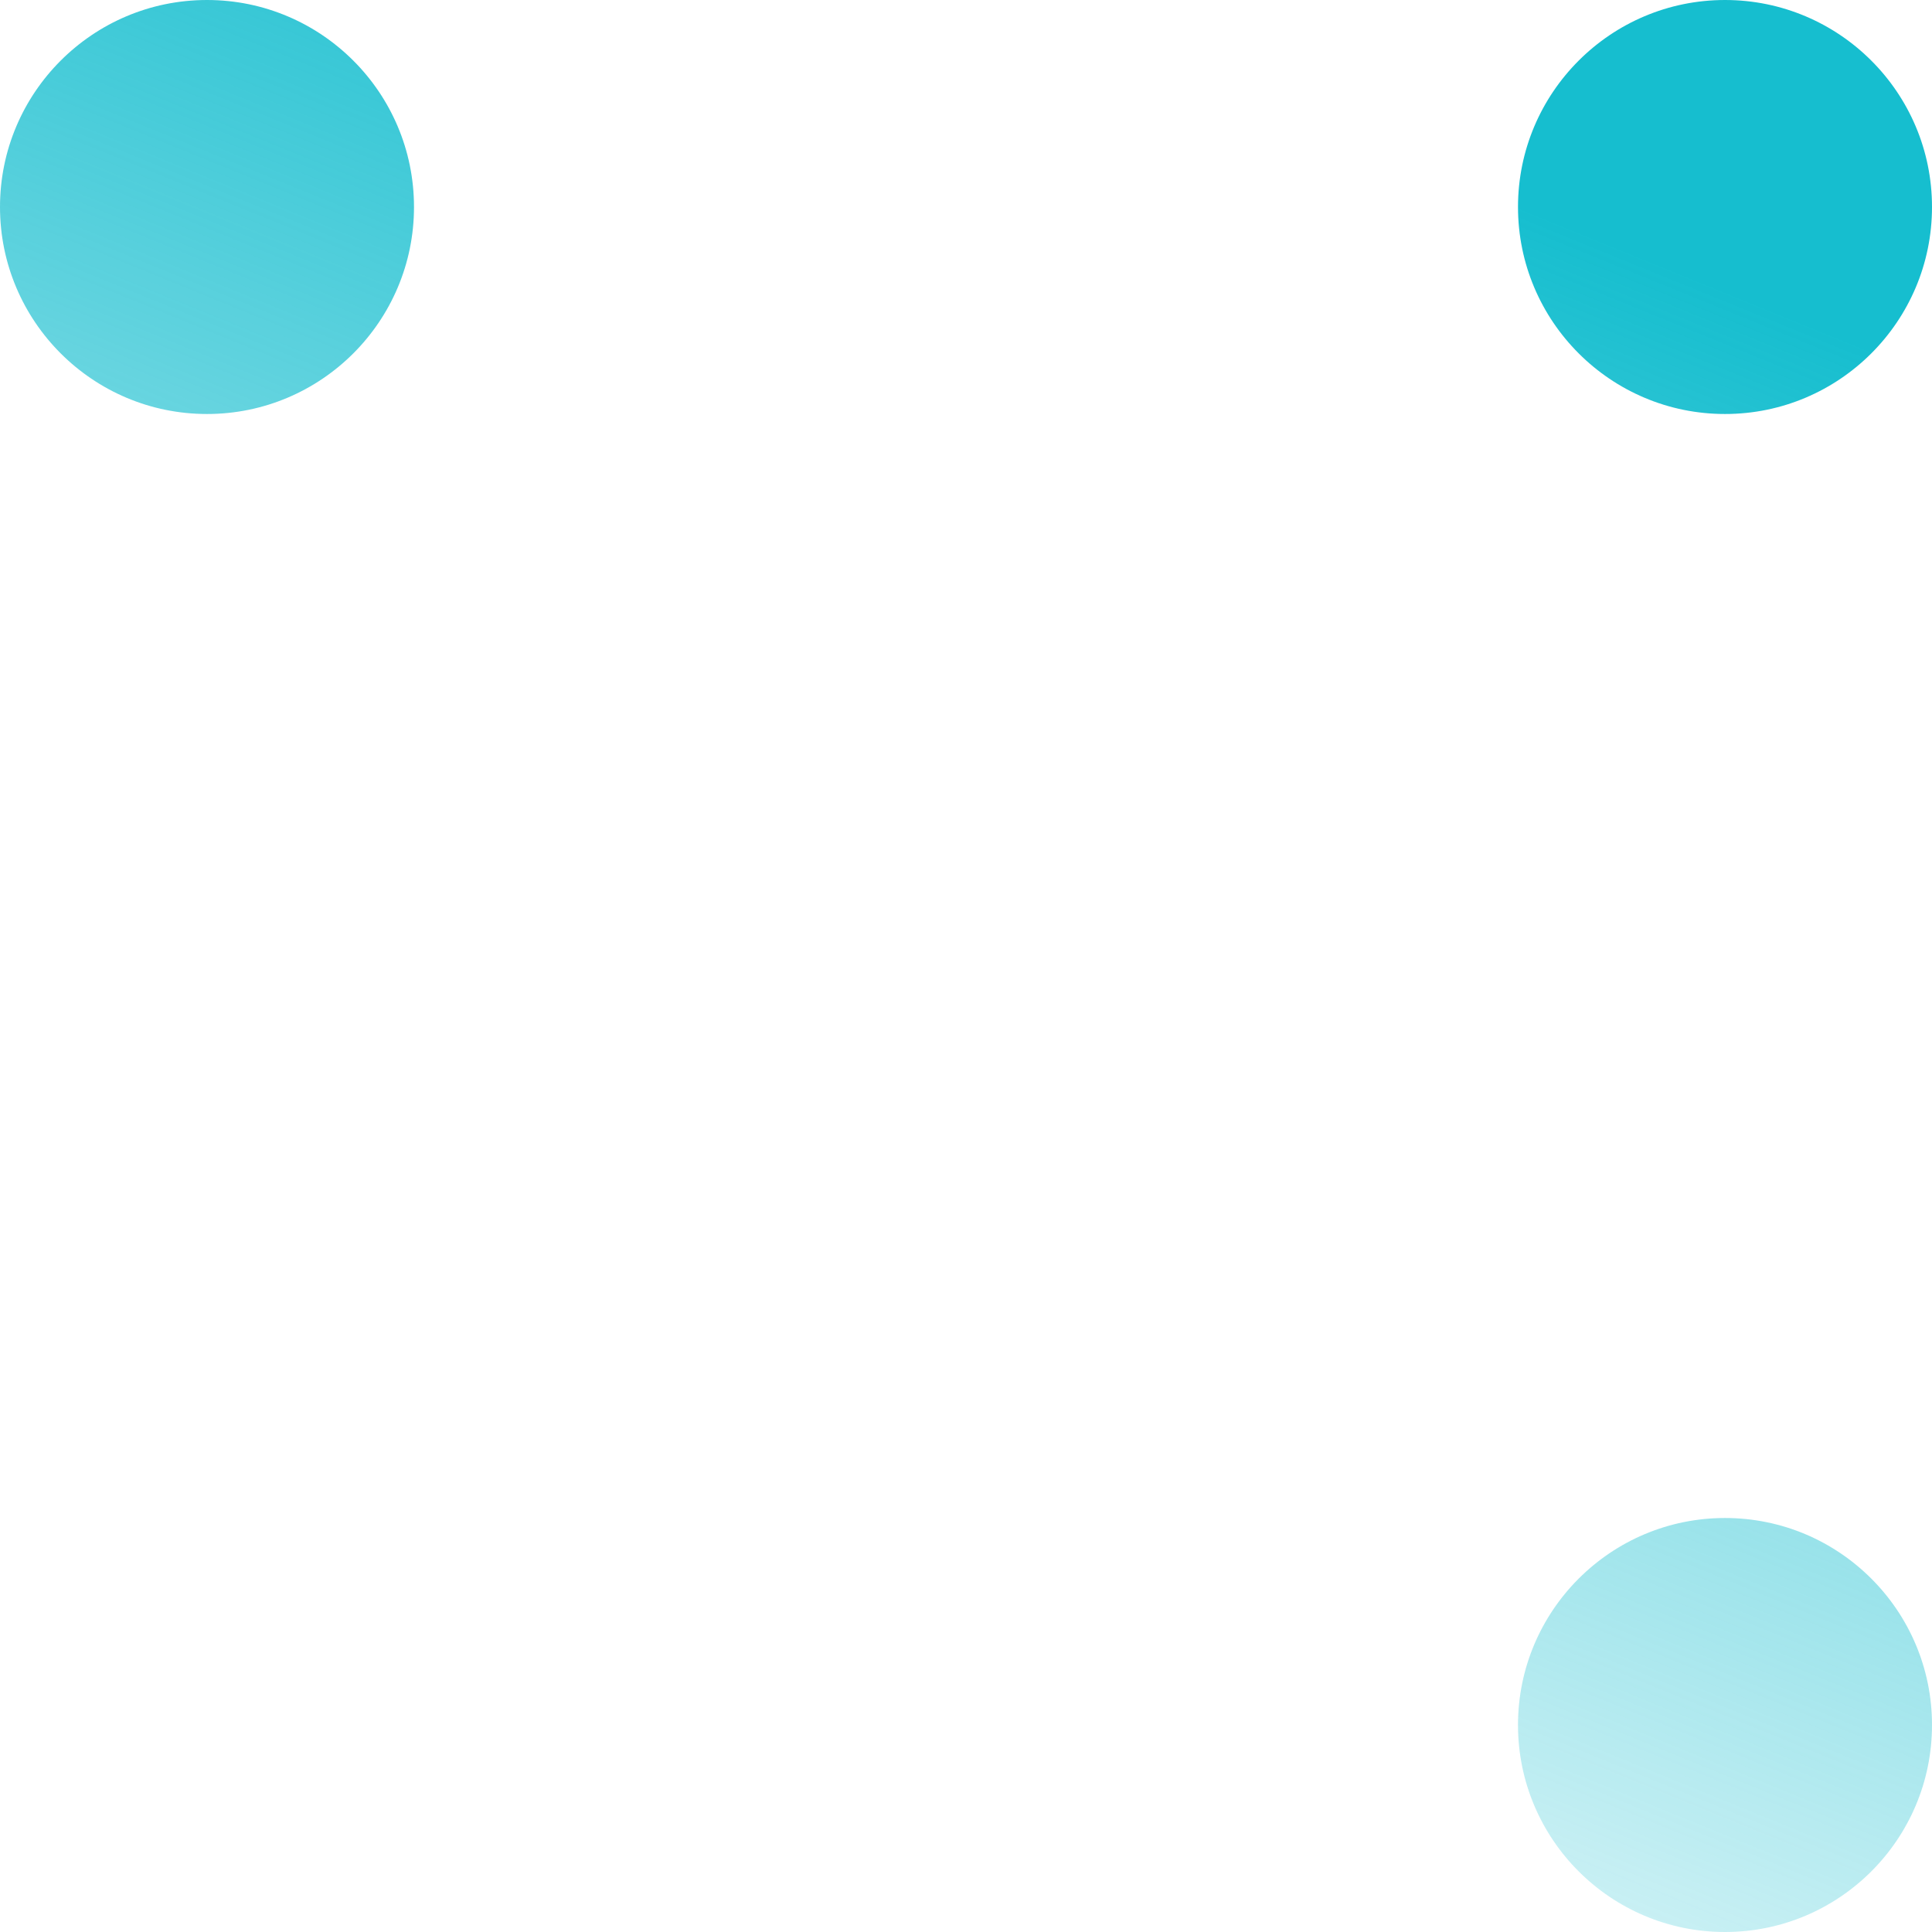 <svg width="14" height="14" viewBox="0 0 14 14" fill="none" xmlns="http://www.w3.org/2000/svg">
<path fill-rule="evenodd" clip-rule="evenodd" d="M1.5 3C2.328 3 3 2.328 3 1.5C3 0.672 2.328 0 1.5 0C0.672 0 0 0.672 0 1.5C0 2.328 0.672 3 1.5 3ZM14 1.5C14 2.328 13.328 3 12.5 3C11.672 3 11 2.328 11 1.5C11 0.672 11.672 0 12.5 0C13.328 0 14 0.672 14 1.5ZM14 12.5C14 13.328 13.328 14 12.5 14C11.672 14 11 13.328 11 12.5C11 11.672 11.672 11 12.5 11C13.328 11 14 11.672 14 12.5Z" fill="url(#paint0_linear)"/>
<defs>
<linearGradient id="paint0_linear" x1="13.5" y1="2.5" x2="8" y2="16" gradientUnits="userSpaceOnUse">
<stop stop-color="#16BECF"/>
<stop offset="1" stop-color="#16BECF" stop-opacity="0"/>
</linearGradient>
</defs>
</svg>
